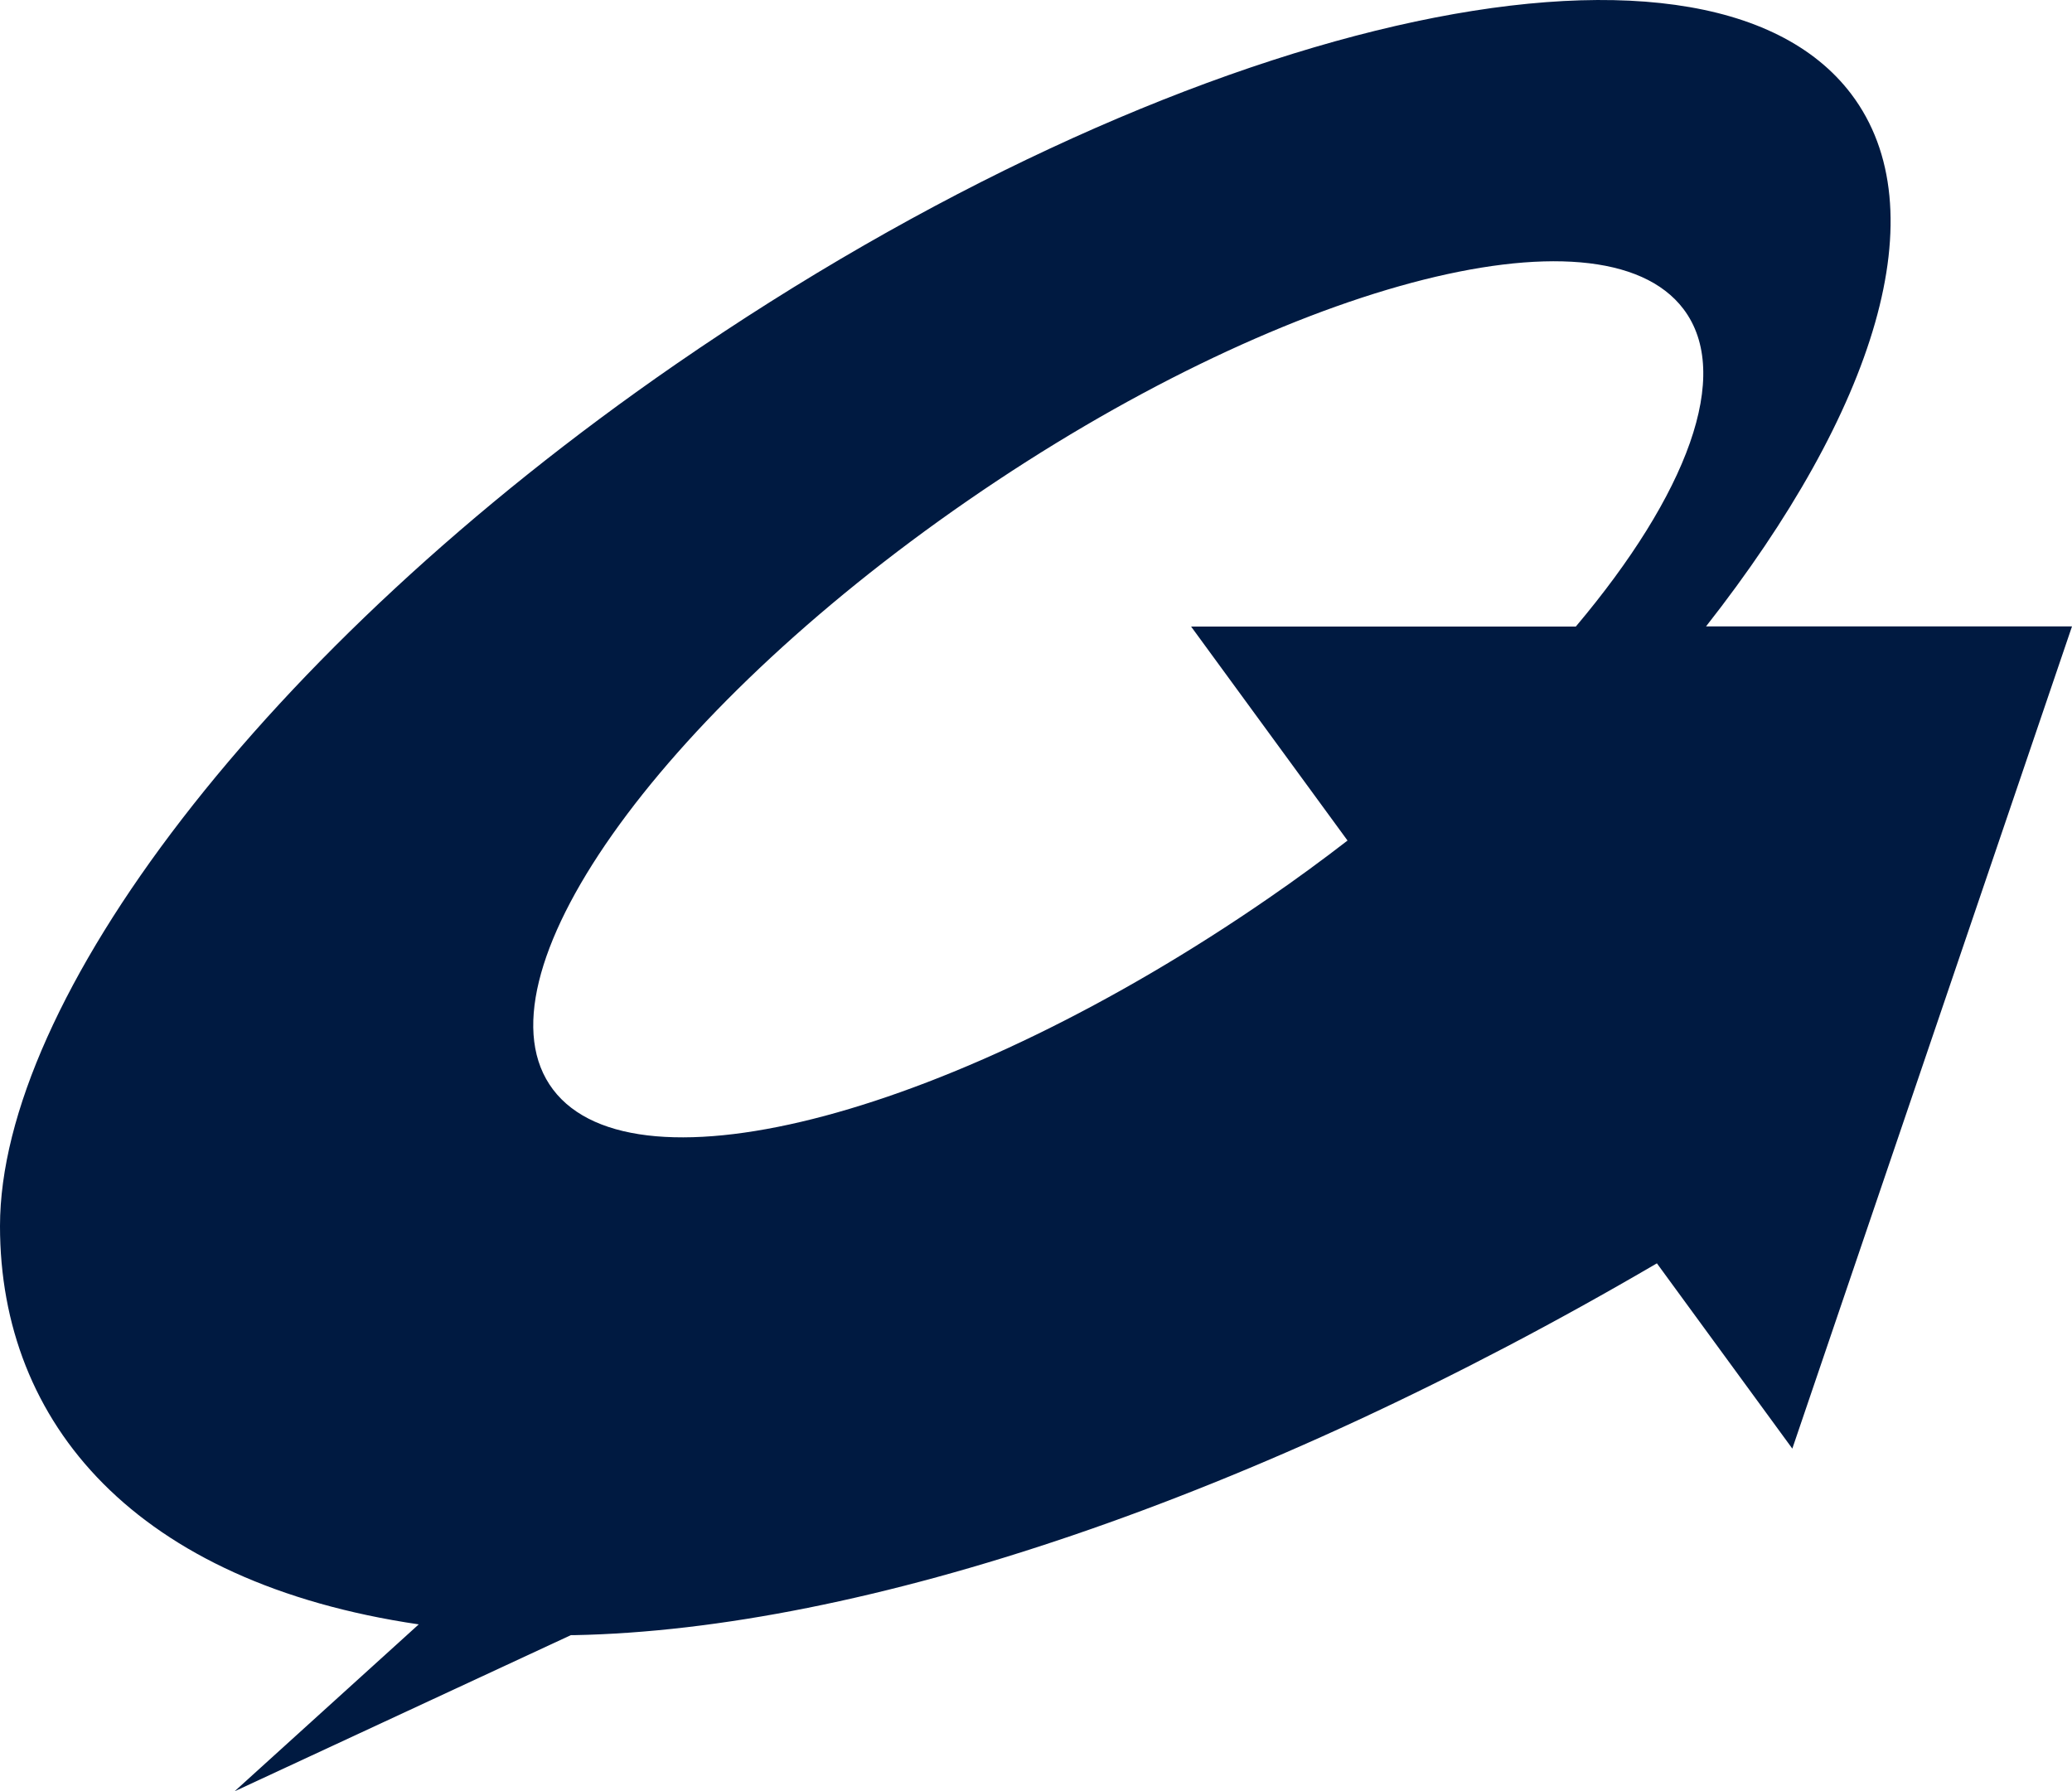 <?xml version="1.0" encoding="UTF-8"?>
<svg data-bbox="0 0.001 147.95 127.909" viewBox="0 0 147.95 127.91" xmlns="http://www.w3.org/2000/svg" data-type="color">
    <g>
        <path d="M121.81 44.74C133.92 29.32 138.45 15 132.19 6.72 121.58-7.3 84.01 1.33 48.27 26 18.59 46.49 0 71.58 0 87.55c0 14.11 9.71 25.47 29.9 28.44l-13.15 11.92 24.01-11.15h.21c20.56-.39 48.64-9.76 77.34-26.55l9.67 13.23 19.97-58.71h-26.14Zm-9.3 0H85.05l11.17 15.28c-1.8 1.39-3.68 2.77-5.63 4.11C68.3 79.52 45.42 85.64 39.49 77.8s7.33-26.67 29.62-42.06 45.17-21.51 51.1-13.67c3.53 4.67.25 13.25-7.69 22.67h-.01Z" fill="#001a41" data-color="1"/>
    </g>
</svg>
